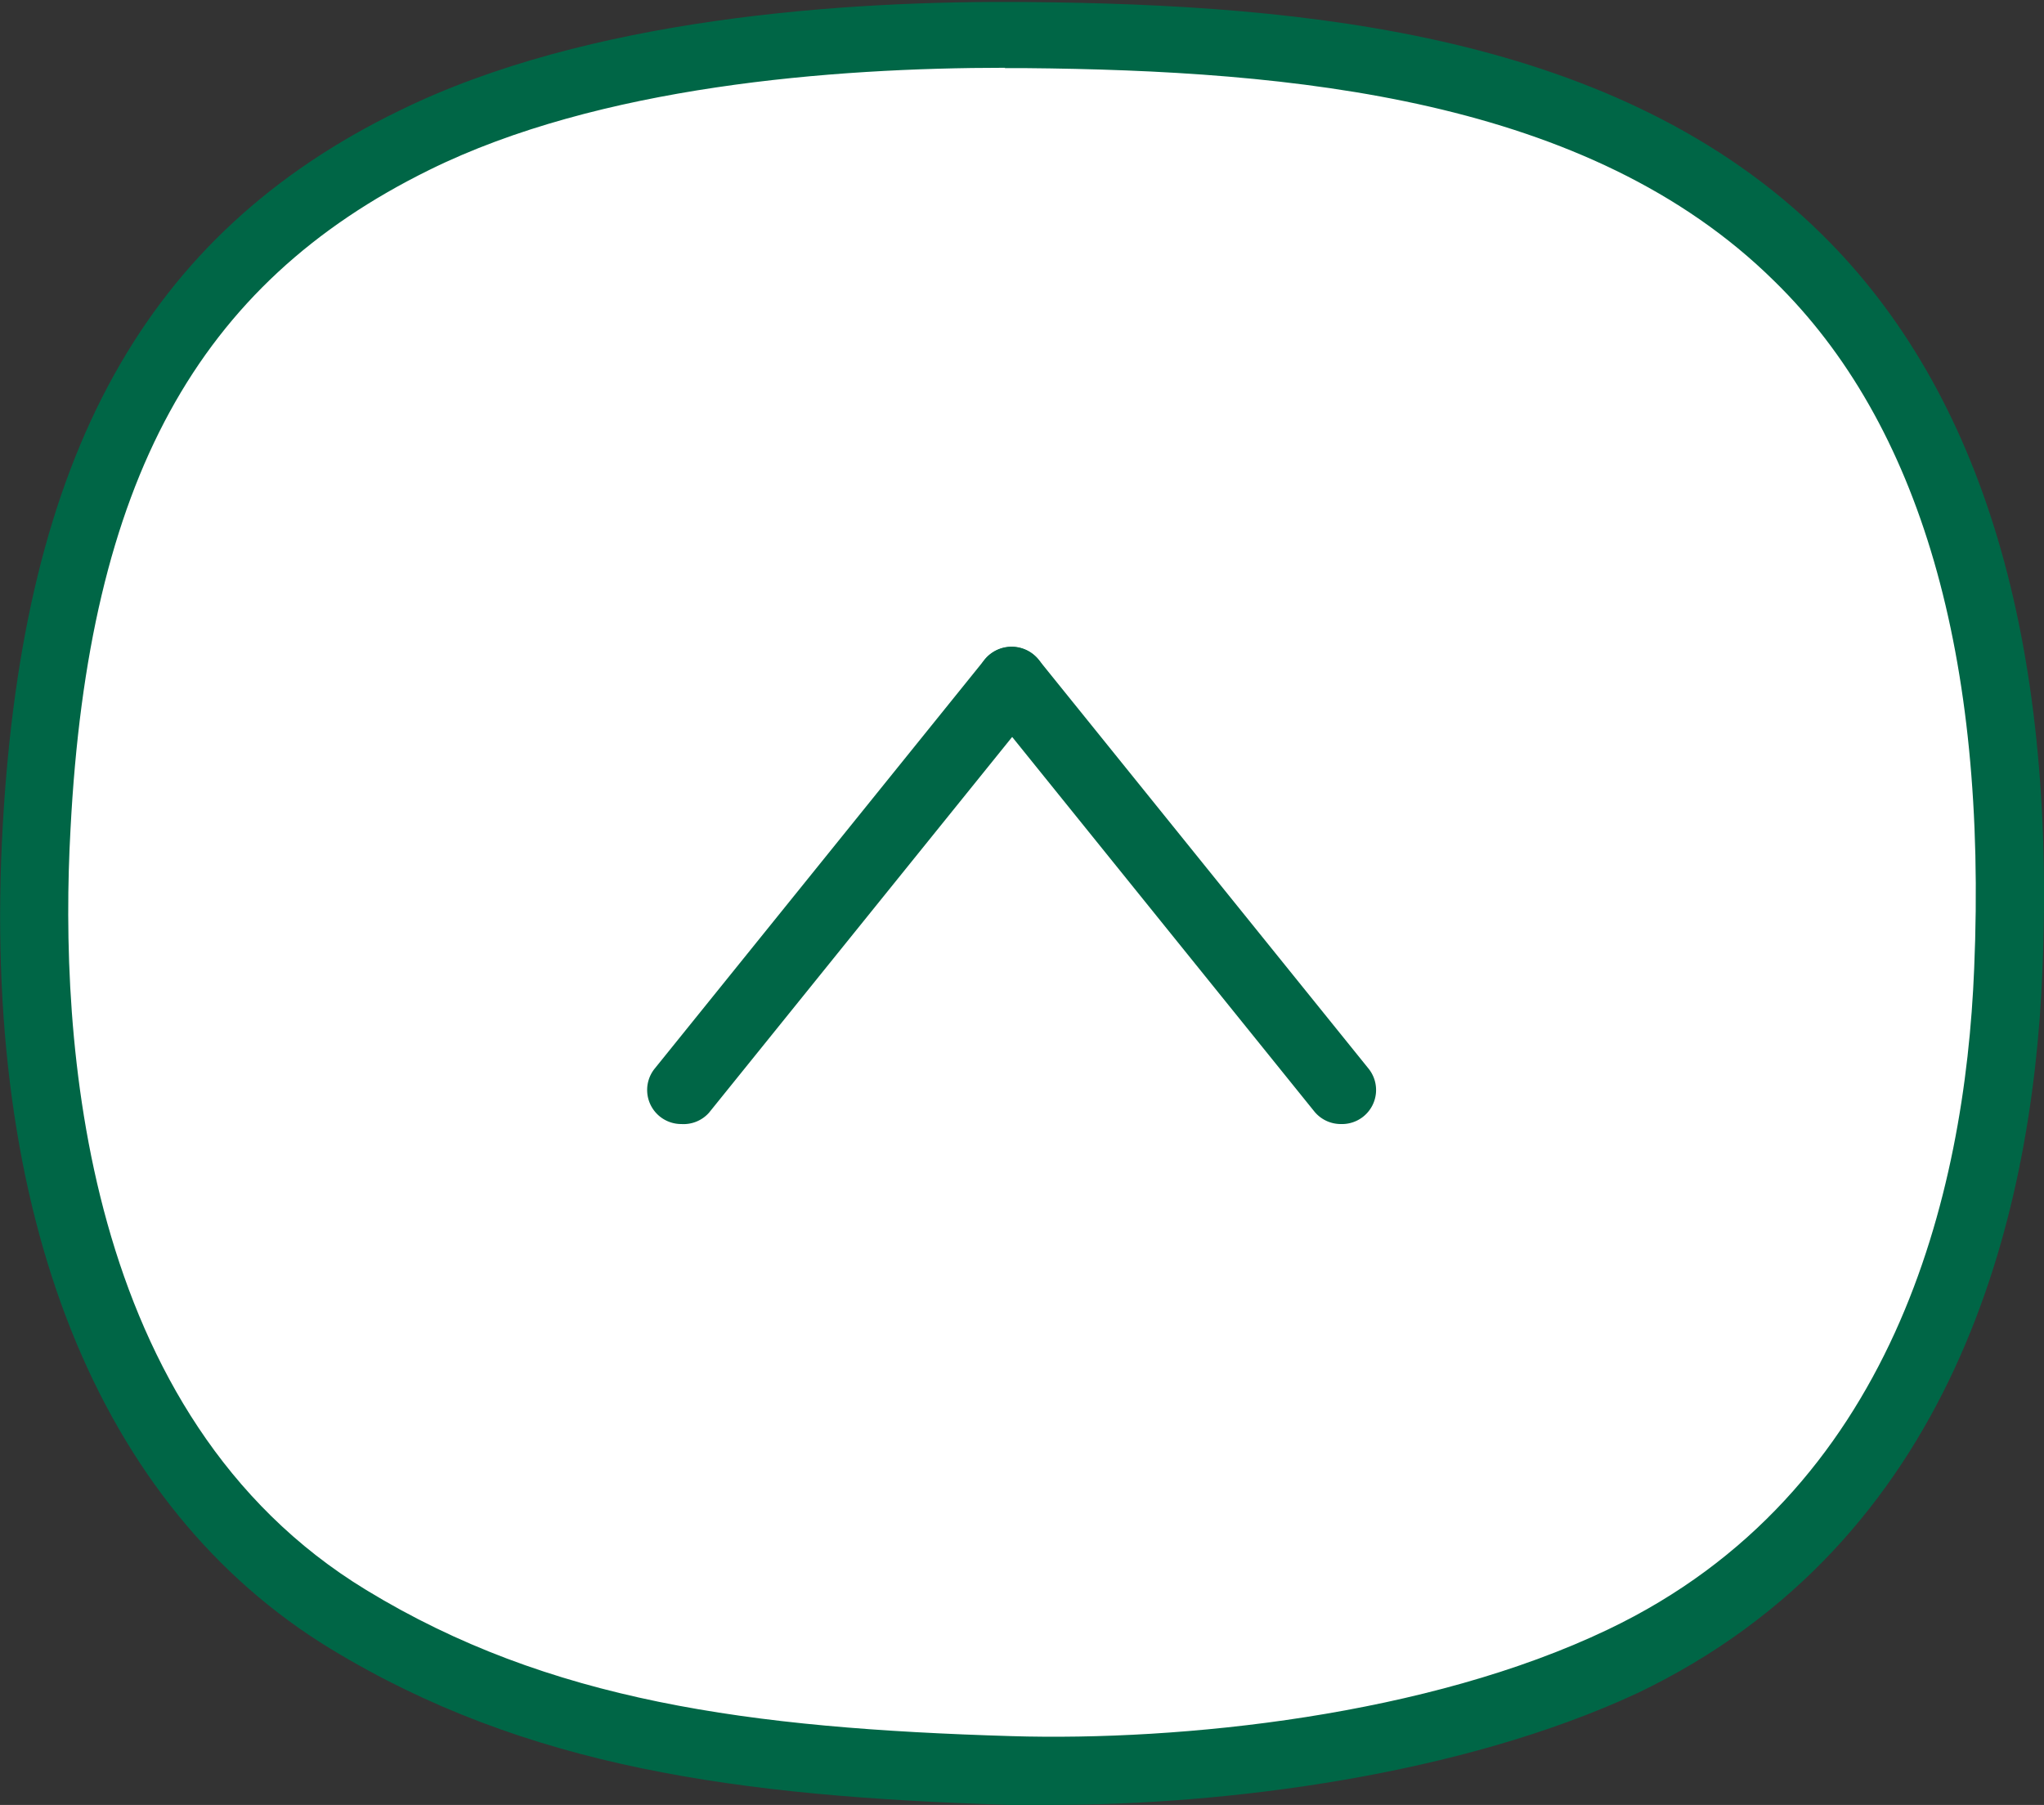 <svg viewBox="0 0 60 52.99" xmlns="http://www.w3.org/2000/svg"><rect x="0" y="0" width="60" height="52.99" fill="#333333" stroke="none"/><g transform="translate(-215.51 -391.33)"><path d="m245.64 392.33c8.46.08 17.1 1.05 22.65 6.53 5.4 5.32 6.49 13.53 6.17 20.95-.32 7.74-3 16.29-11.32 20.27-5.24 2.5-12.5 3.38-18 3.22-7.26-.22-13.62-.9-19.43-4.44-7.42-4.51-9.68-13.83-9.15-23.25.56-10 3.64-16.53 11.08-20.19 4.92-2.42 11.77-3.14 18-3.09" fill="#fff"/><g fill="#006646"><path d="m246.38 444.32h-1.24c-8-.25-14.19-1.1-19.92-4.58-6.85-4.17-10.27-12.75-9.63-24.16.61-10.89 4.2-17.38 11.64-21 5.53-2.72 13.08-3.24 18.42-3.19 8.2.07 17.38.94 23.34 6.82 4.71 4.64 6.89 11.94 6.47 21.7-.3 7.19-2.6 16.69-11.89 21.13-5.18 2.41-12.05 3.28-17.19 3.28zm-1.36-51c-5.09 0-11.93.54-16.91 3-6.8 3.35-10 9.13-10.53 19.35-.34 6.16.33 17.26 8.68 22.34 5.35 3.26 11.22 4.06 18.94 4.29 5 .15 12.22-.6 17.51-3.13 8.39-4 10.48-12.76 10.75-19.4.39-9.17-1.58-16-5.87-20.19-5.45-5.38-14.16-6.18-22-6.25h-.59z"/><path d="m254.87 424.33a1 1 0 0 1 -.78-.37l-9.68-12a1 1 0 1 1 1.59-1.26l9.68 12a1 1 0 0 1 -.15 1.41 1 1 0 0 1 -.66.22z"/><path d="m235.51 424.33a1 1 0 0 1 -.78-1.63l9.68-12a1 1 0 0 1 1.59 1.3l-9.68 12a1 1 0 0 1 -.81.33z"/></g></g></svg>